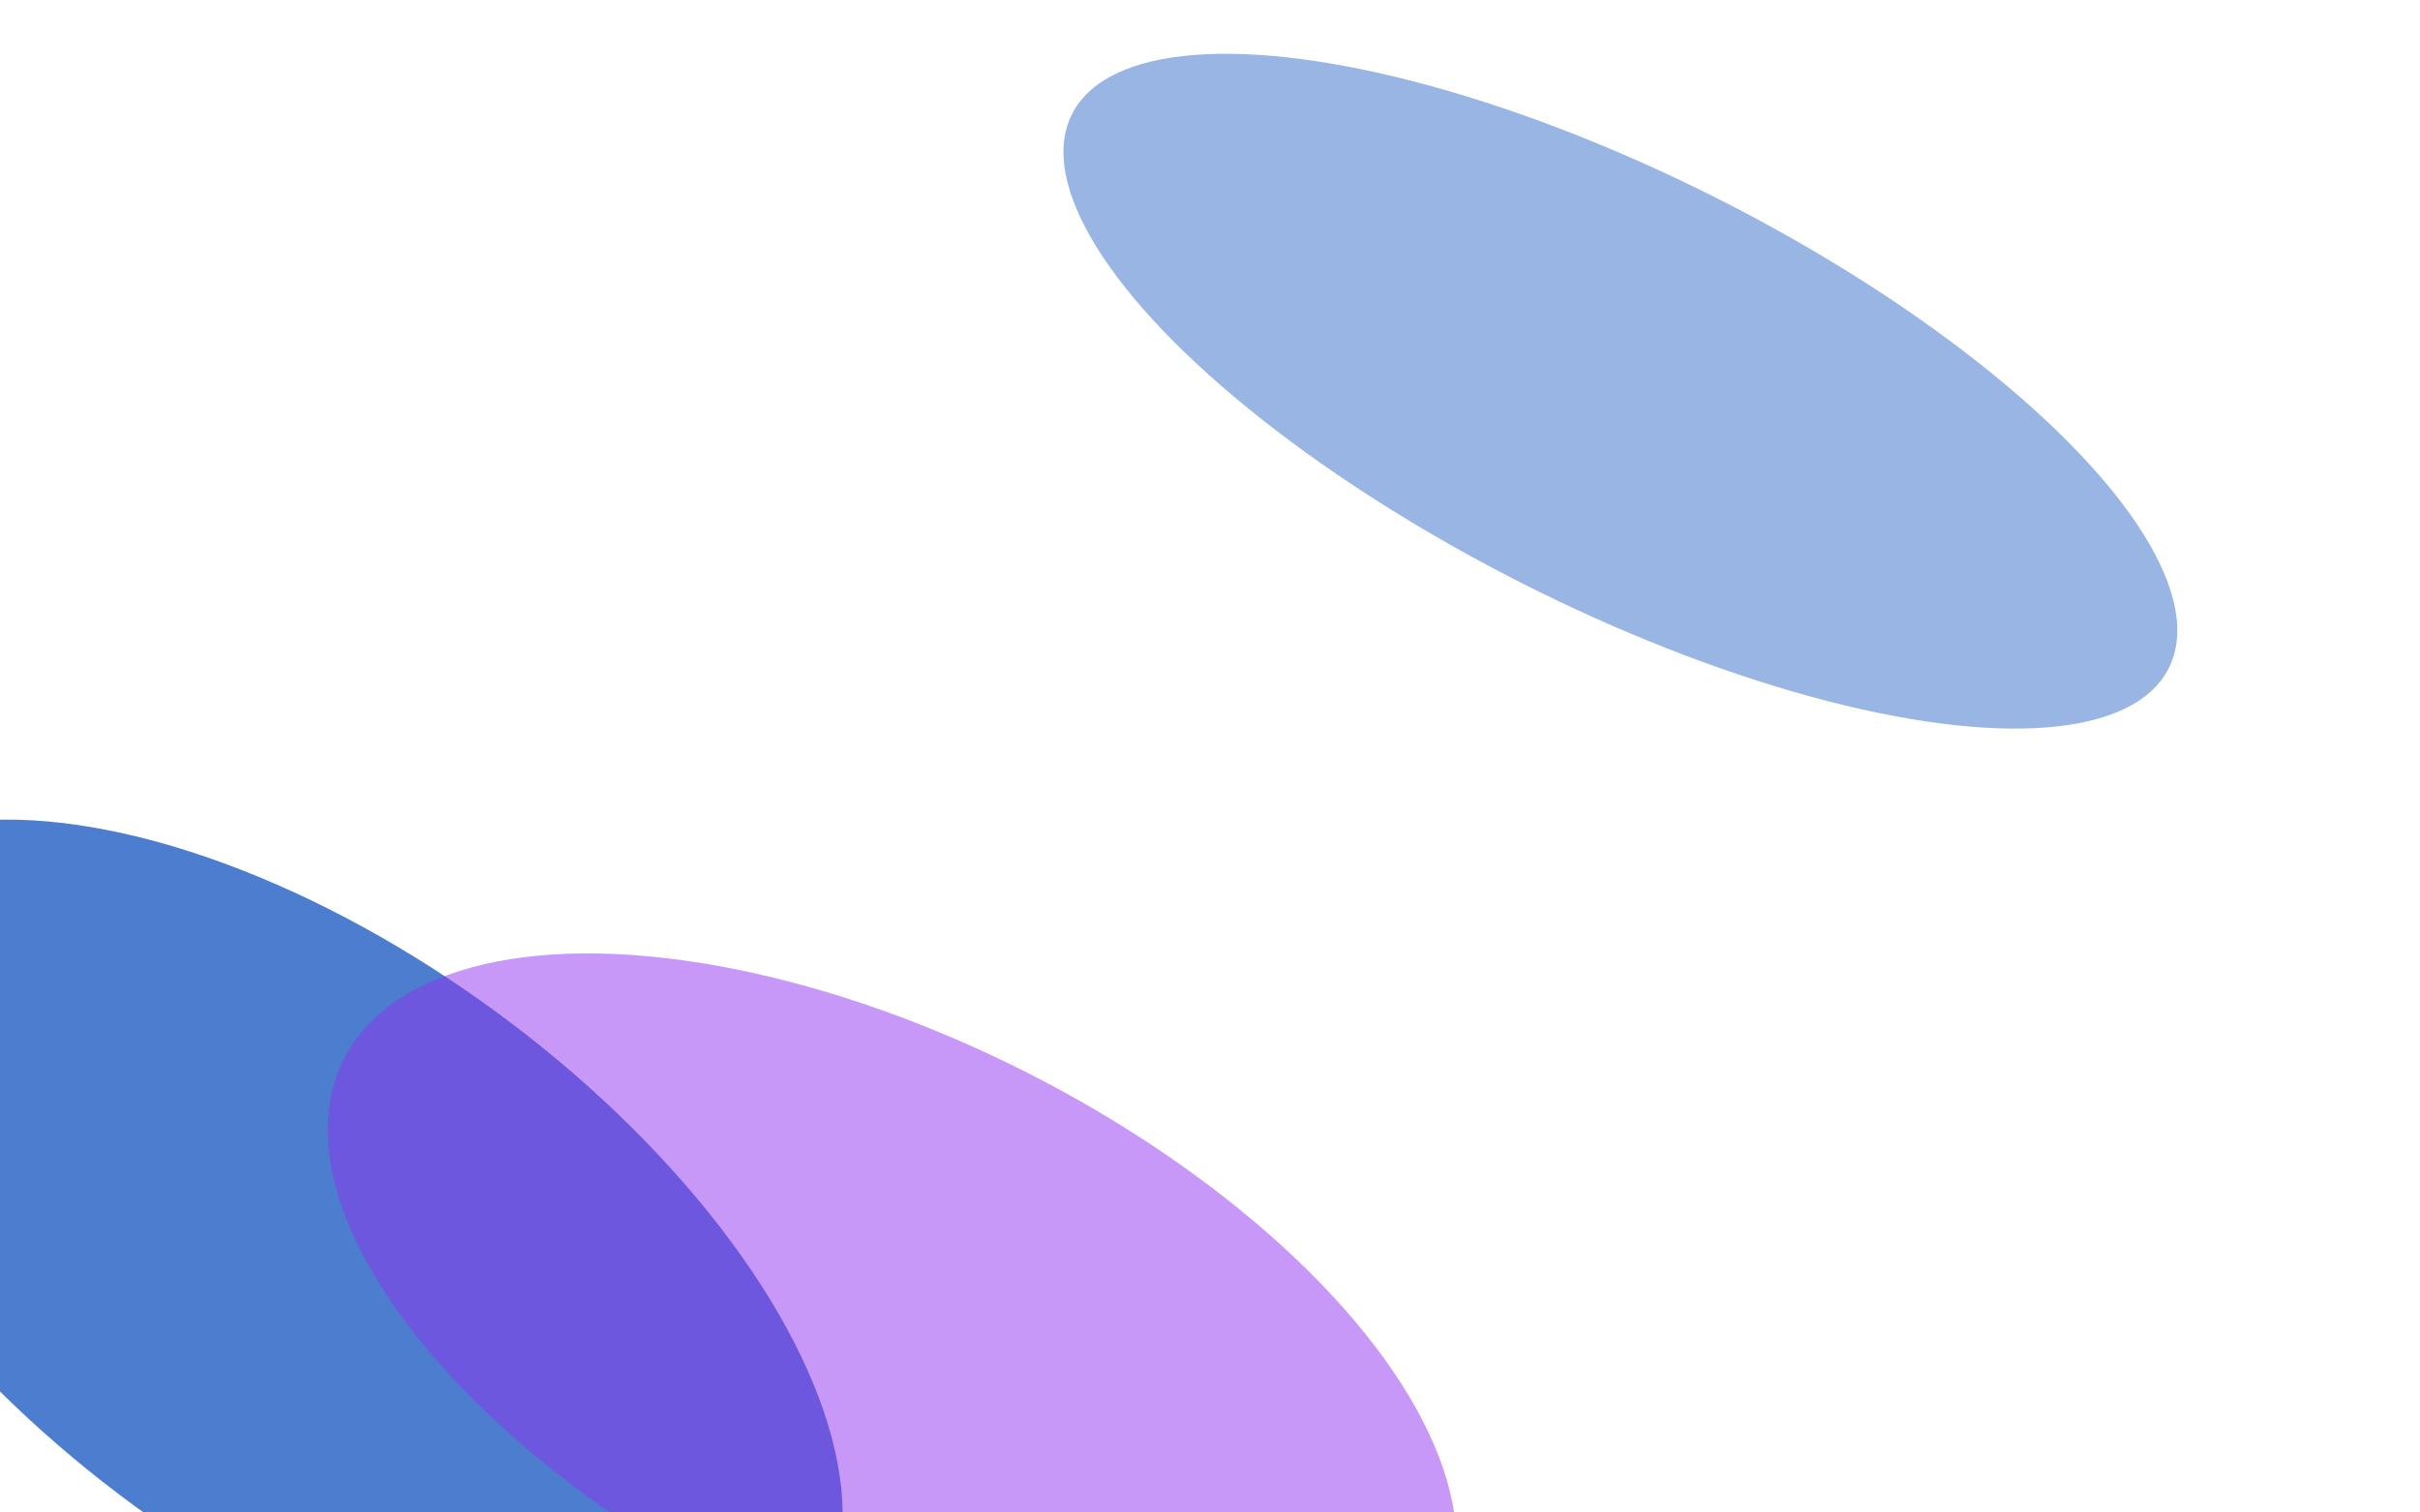 <svg width="1440" height="900" viewBox="0 0 1440 900" fill="none" xmlns="http://www.w3.org/2000/svg">
<g filter="url(#filter0_f_256_5313)">
<ellipse cx="187.538" cy="749.034" rx="365.573" ry="182.158" transform="rotate(36.24 187.538 749.034)" fill="#0047BA" fill-opacity="0.7"/>
</g>
<g filter="url(#filter1_f_256_5313)">
<ellipse cx="530.823" cy="795.27" rx="365.573" ry="176.363" transform="rotate(26.805 530.823 795.27)" fill="#9133F0" fill-opacity="0.5"/>
</g>
<g filter="url(#filter2_f_256_5313)">
<ellipse cx="964.188" cy="232.777" rx="365.573" ry="128.387" transform="rotate(26.805 964.188 232.777)" fill="#0047BA" fill-opacity="0.4"/>
</g>
<defs>
<filter id="filter0_f_256_5313" x="-376.449" y="237.684" width="1127.97" height="1022.7" filterUnits="userSpaceOnUse" color-interpolation-filters="sRGB">
<feFlood flood-opacity="0" result="BackgroundImageFix"/>
<feBlend mode="normal" in="SourceGraphic" in2="BackgroundImageFix" result="shape"/>
<feGaussianBlur stdDeviation="125" result="effect1_foregroundBlur_256_5313"/>
</filter>
<filter id="filter1_f_256_5313" x="-55.099" y="317.329" width="1171.84" height="955.882" filterUnits="userSpaceOnUse" color-interpolation-filters="sRGB">
<feFlood flood-opacity="0" result="BackgroundImageFix"/>
<feBlend mode="normal" in="SourceGraphic" in2="BackgroundImageFix" result="shape"/>
<feGaussianBlur stdDeviation="125" result="effect1_foregroundBlur_256_5313"/>
</filter>
<filter id="filter2_f_256_5313" x="482.745" y="-118.013" width="962.887" height="701.579" filterUnits="userSpaceOnUse" color-interpolation-filters="sRGB">
<feFlood flood-opacity="0" result="BackgroundImageFix"/>
<feBlend mode="normal" in="SourceGraphic" in2="BackgroundImageFix" result="shape"/>
<feGaussianBlur stdDeviation="75" result="effect1_foregroundBlur_256_5313"/>
</filter>
</defs>
</svg>
